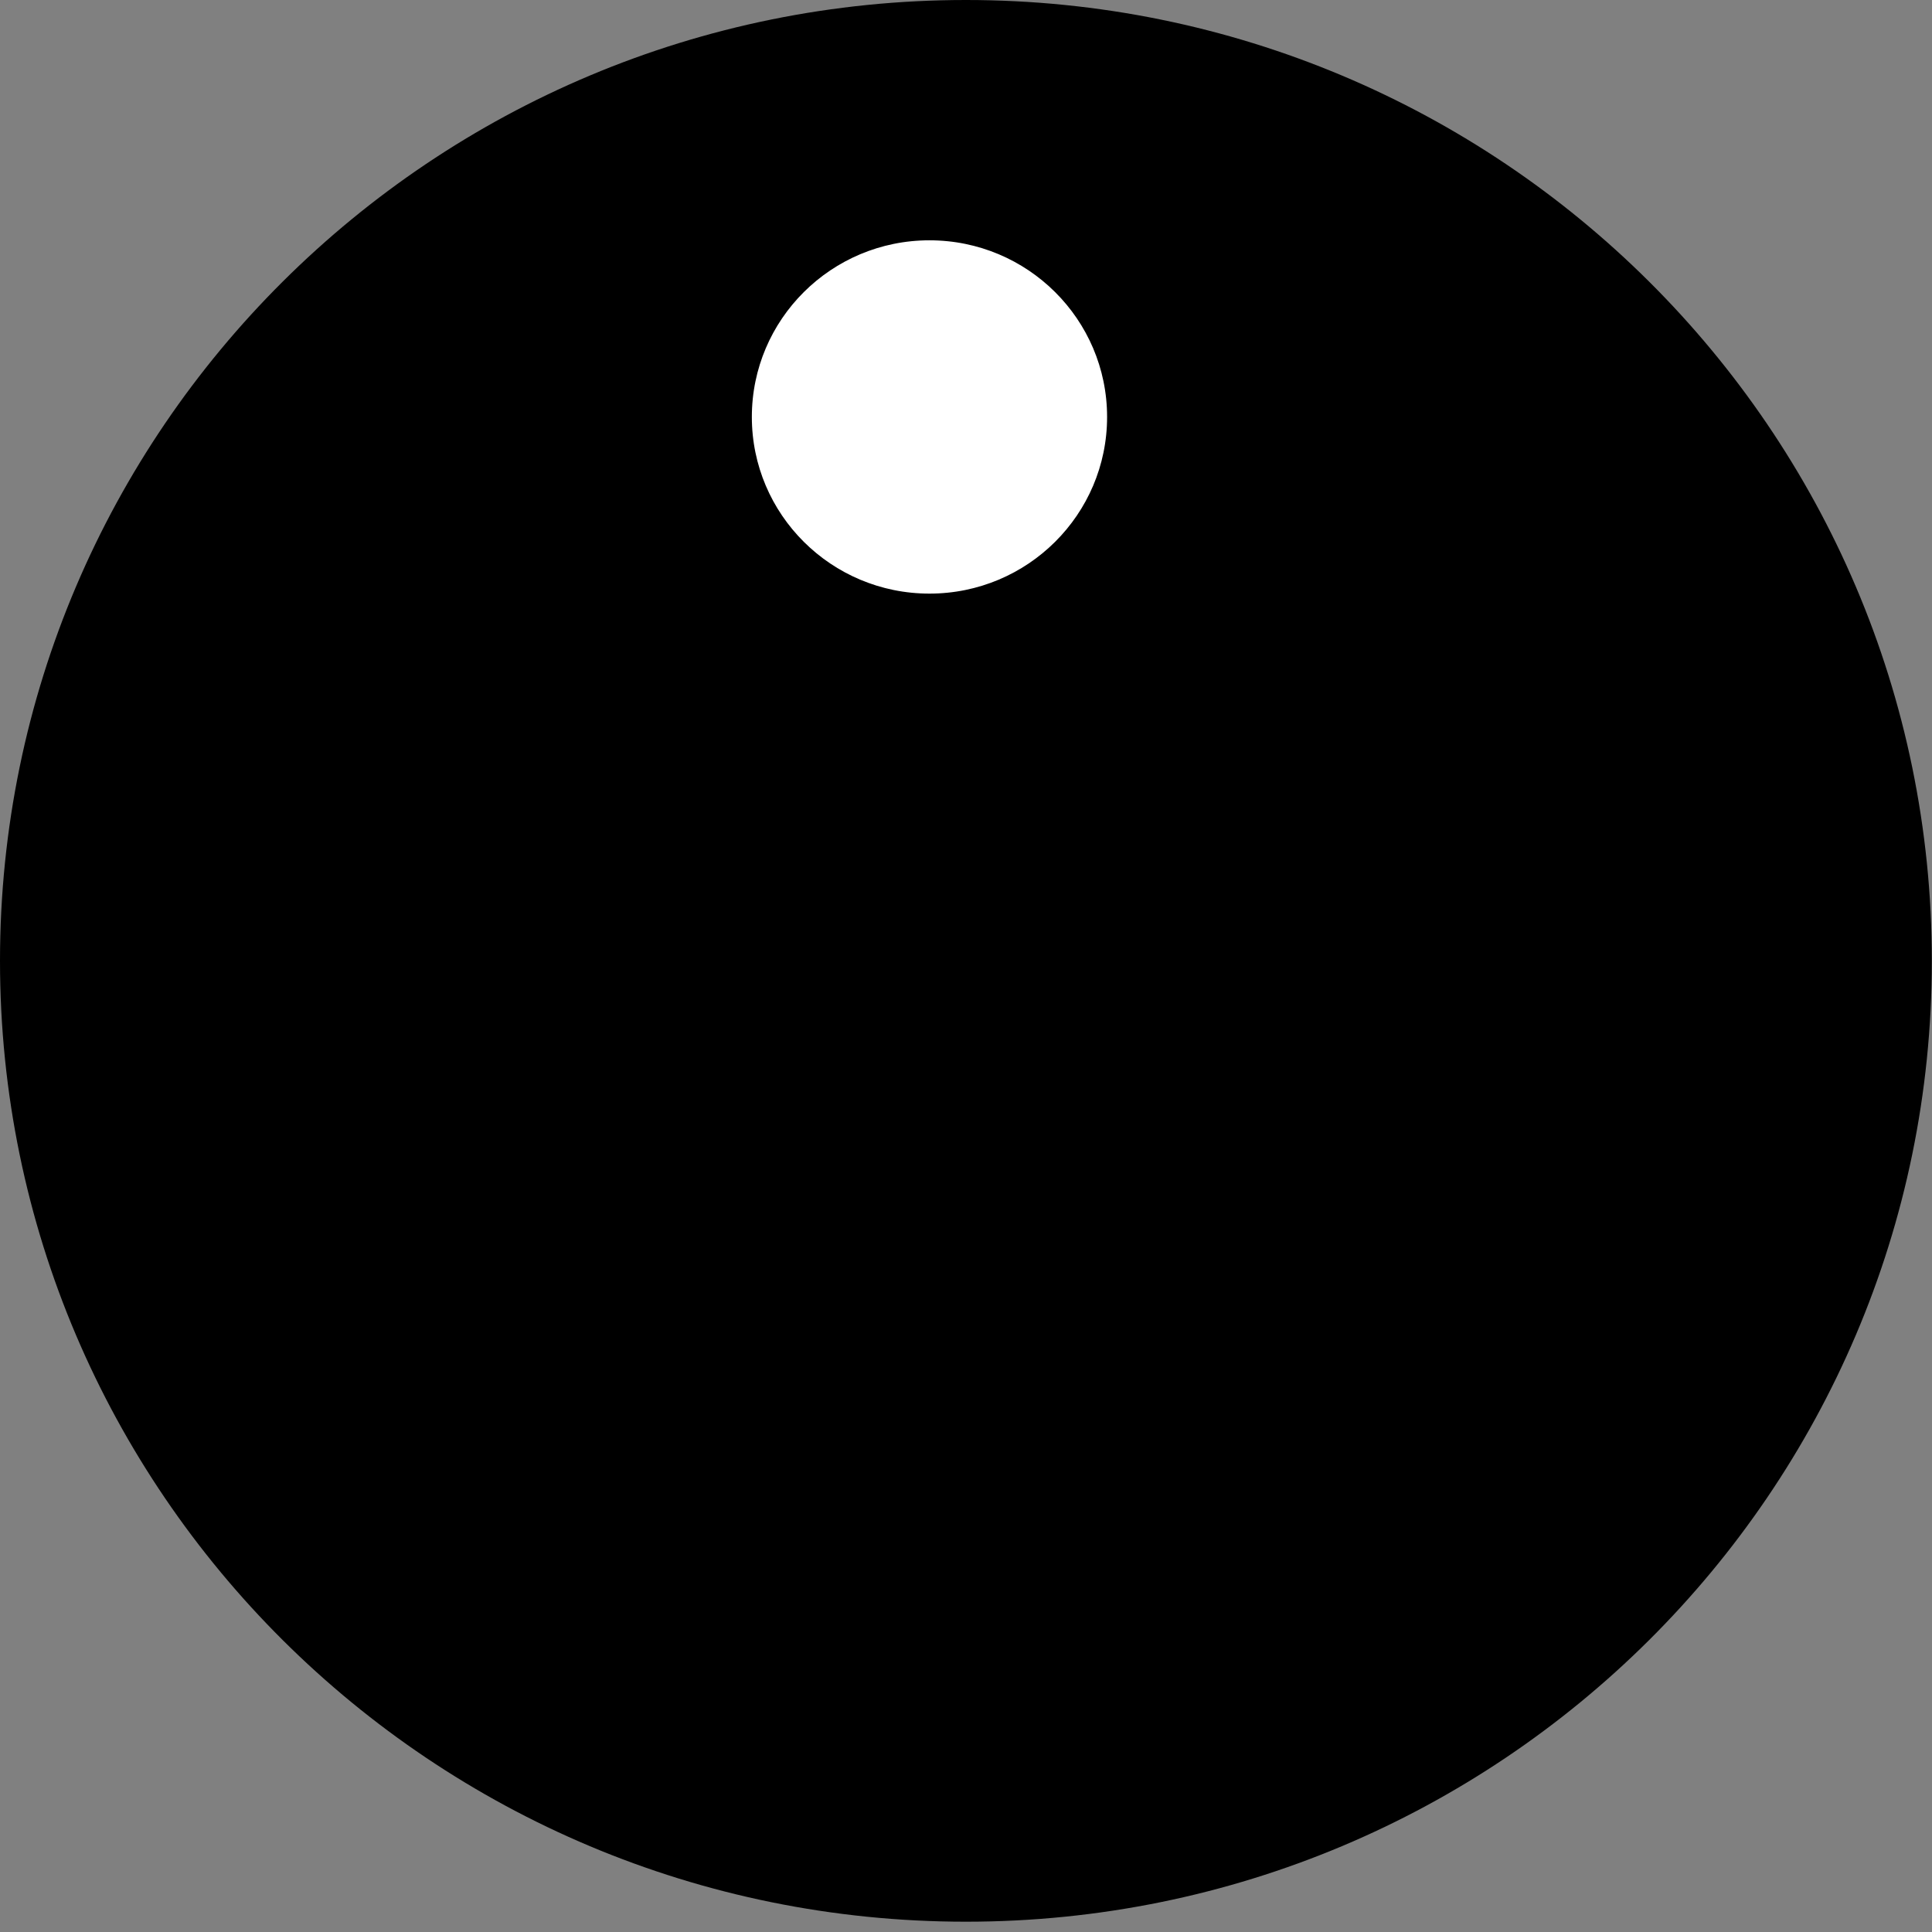 <?xml version="1.0" encoding="UTF-8"?> <svg xmlns="http://www.w3.org/2000/svg" width="143" height="143" viewBox="0 0 143 143" fill="none"><rect x="0" y="0" width="143" height="143" fill="#808080" stroke="none"/> <path d="M71.494 142.238C32.009 142.238 -1.52588e-05 110.397 -1.52588e-05 71.119C-1.52588e-05 31.841 32.009 0 71.494 0C110.979 0 142.988 31.841 142.988 71.119C142.988 110.397 110.979 142.238 71.494 142.238Z" fill="black"></path> <path d="M68.796 44.437C61.259 44.437 55.149 38.36 55.149 30.862C55.149 23.365 61.259 17.287 68.796 17.287C76.333 17.287 82.443 23.365 82.443 30.862C82.443 38.36 76.333 44.437 68.796 44.437Z" fill="white" stroke="black"></path> </svg> 